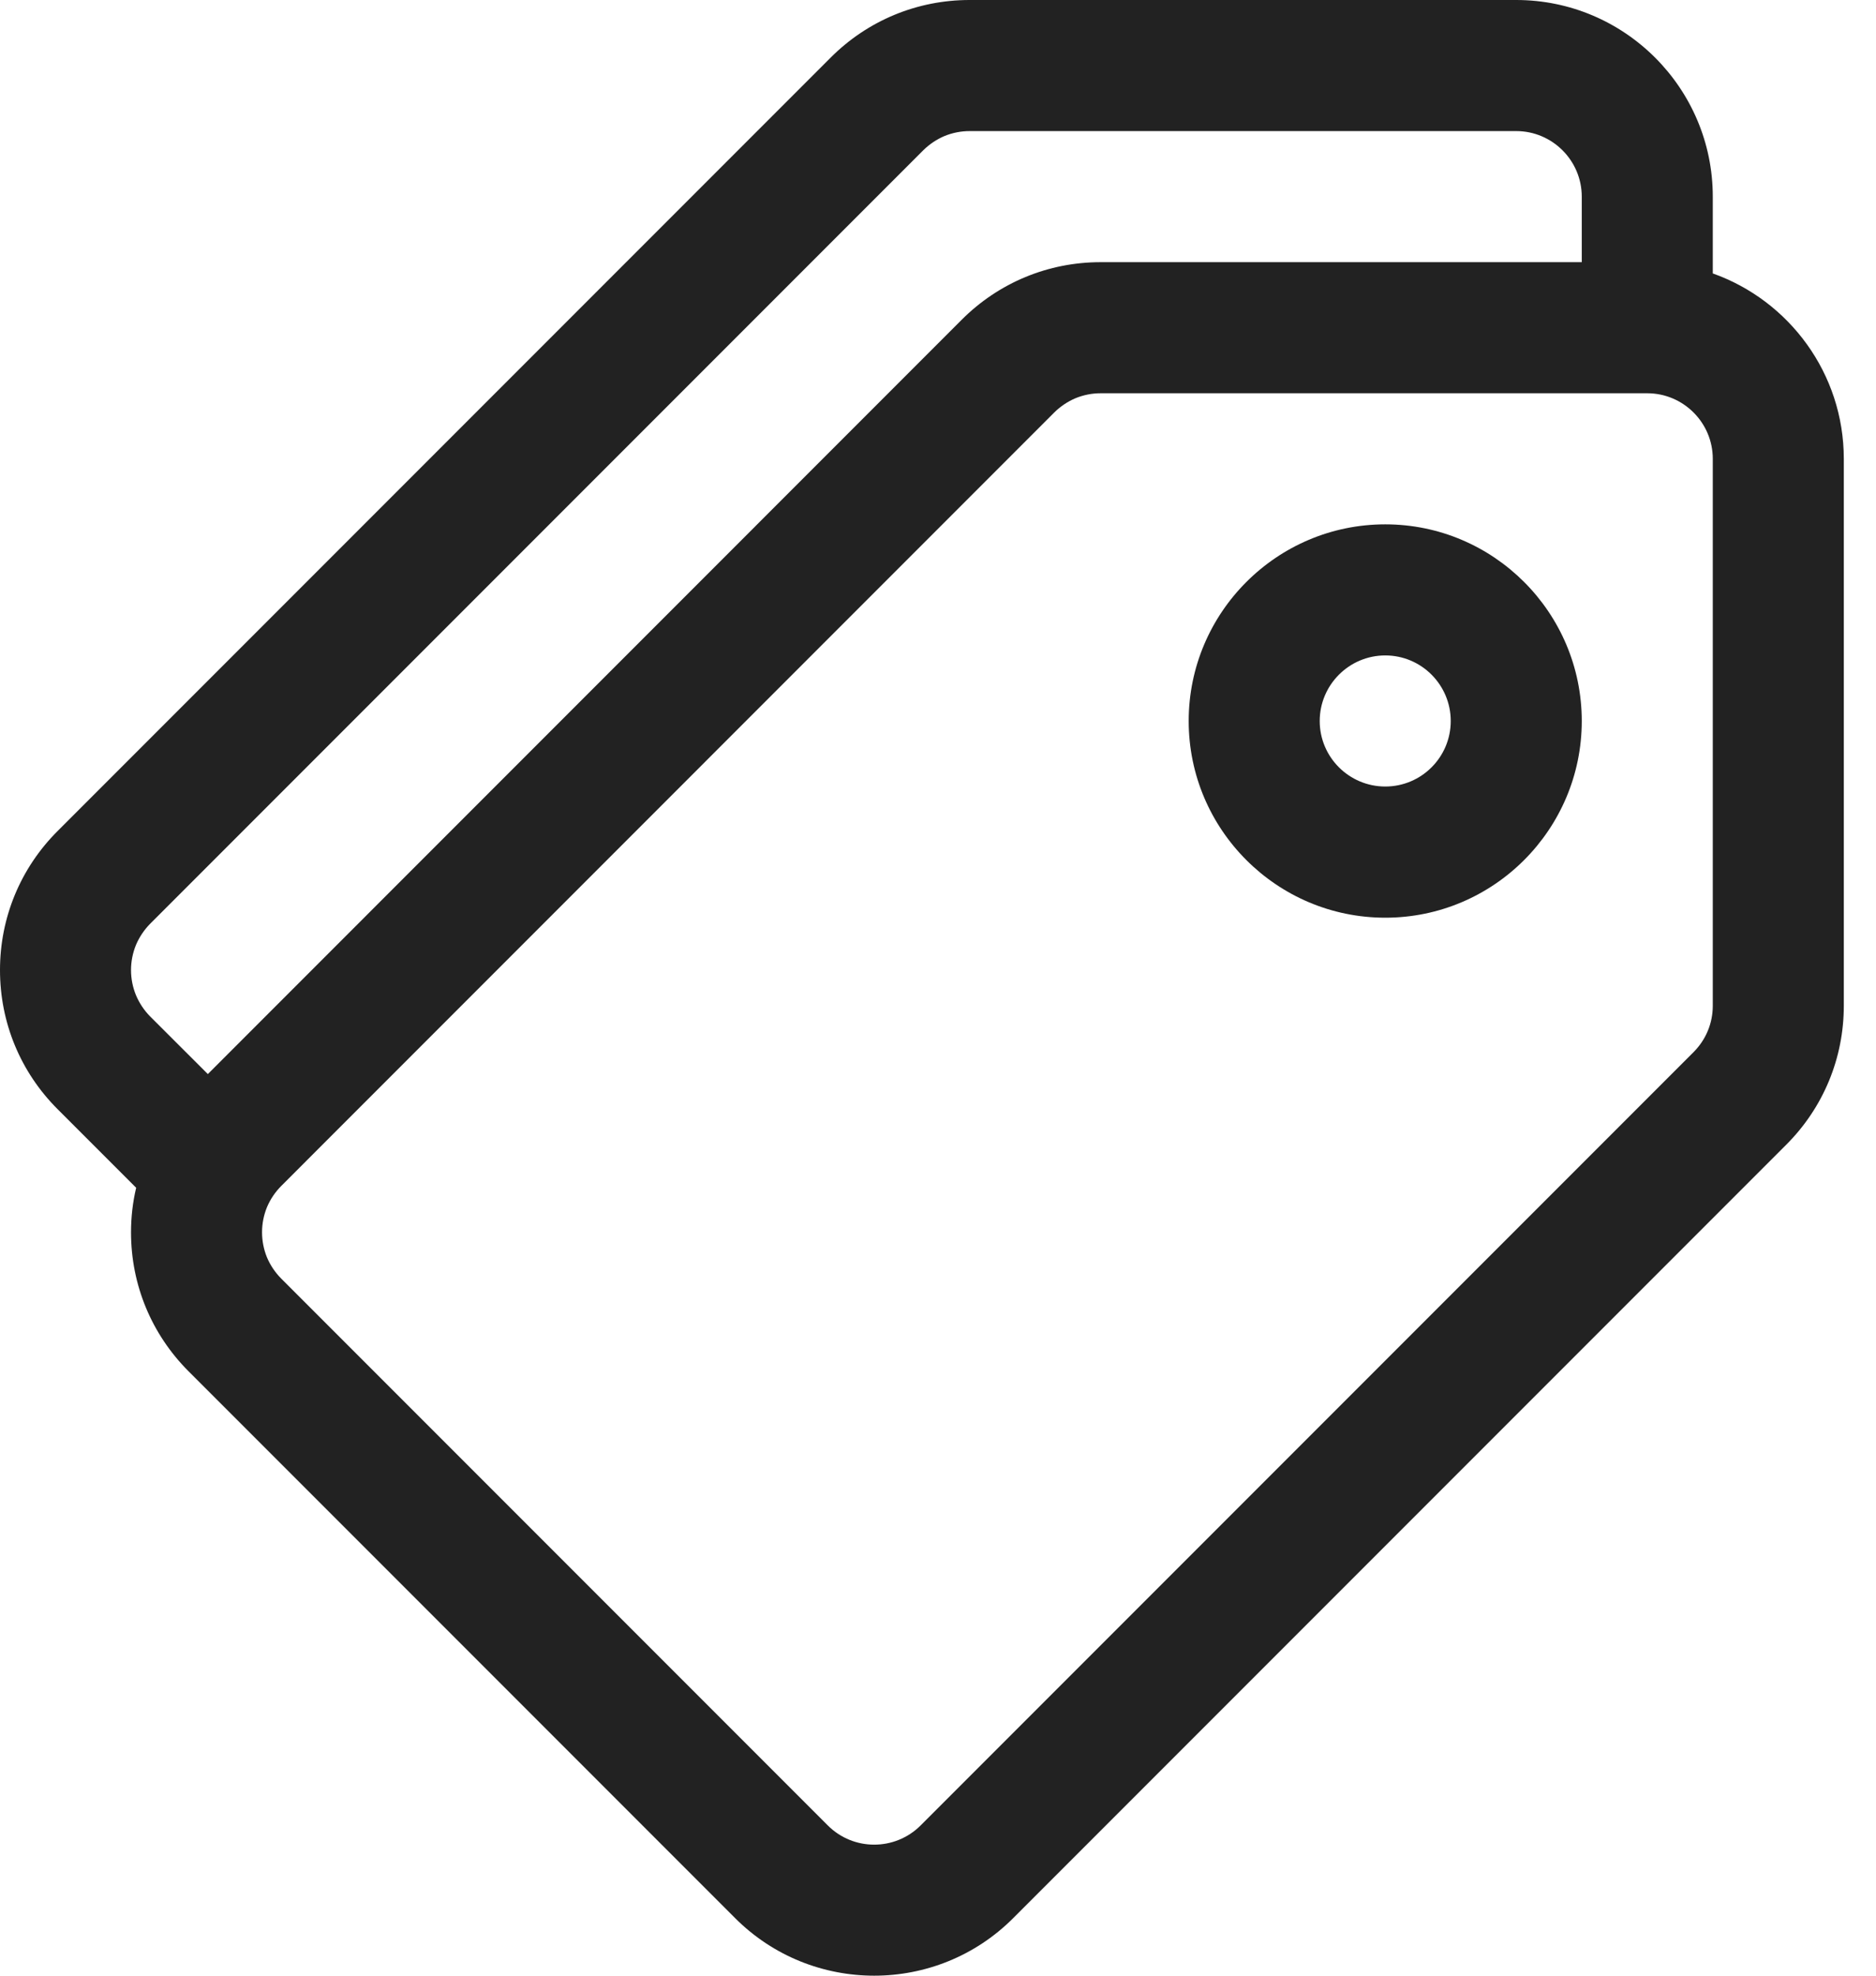 <svg width="19" height="20" viewBox="0 0 19 20" fill="none" xmlns="http://www.w3.org/2000/svg">
<path d="M17.347 2.768V1.991C17.347 0.893 16.454 0 15.356 0H9.82C9.289 0 8.789 0.207 8.413 0.583L0.583 8.413C0.207 8.789 0 9.289 0 9.82C0 10.352 0.207 10.852 0.583 11.228L1.379 12.024C1.344 12.171 1.327 12.323 1.327 12.475C1.327 13.006 1.534 13.506 1.91 13.882L7.446 19.418C7.834 19.806 8.344 20 8.854 20C9.364 20 9.873 19.806 10.261 19.418L18.091 11.588C18.467 11.212 18.674 10.712 18.674 10.181V4.645C18.674 3.78 18.119 3.042 17.347 2.768ZM1.521 10.29C1.46 10.228 1.411 10.155 1.377 10.074C1.344 9.994 1.327 9.907 1.327 9.82C1.327 9.733 1.344 9.647 1.377 9.566C1.411 9.486 1.46 9.413 1.521 9.351L9.351 1.521C9.413 1.46 9.486 1.411 9.566 1.377C9.647 1.344 9.733 1.327 9.82 1.327H15.356C15.722 1.327 16.02 1.625 16.02 1.991V2.654H11.147C10.616 2.654 10.116 2.861 9.74 3.237L2.105 10.873L1.521 10.29ZM17.153 10.65L9.323 18.48C9.064 18.738 8.643 18.738 8.385 18.48L2.849 12.944C2.787 12.882 2.738 12.809 2.704 12.729C2.671 12.648 2.654 12.562 2.654 12.474C2.654 12.387 2.671 12.301 2.704 12.22C2.738 12.14 2.787 12.067 2.849 12.005L10.678 4.175C10.74 4.114 10.813 4.065 10.893 4.031C10.974 3.998 11.06 3.981 11.147 3.981H16.683C17.049 3.981 17.347 4.279 17.347 4.645V10.181C17.347 10.358 17.278 10.524 17.153 10.65Z" fill="#222222"/>
<path d="M14.03 5.308C12.932 5.308 12.039 6.201 12.039 7.299C12.039 8.397 12.932 9.29 14.03 9.29C15.127 9.29 16.02 8.397 16.02 7.299C16.02 6.201 15.127 5.308 14.03 5.308ZM14.03 7.962C13.664 7.962 13.366 7.665 13.366 7.299C13.366 6.933 13.664 6.635 14.03 6.635C14.396 6.635 14.693 6.933 14.693 7.299C14.693 7.665 14.396 7.962 14.03 7.962Z" fill="#222222"/>
</svg>

